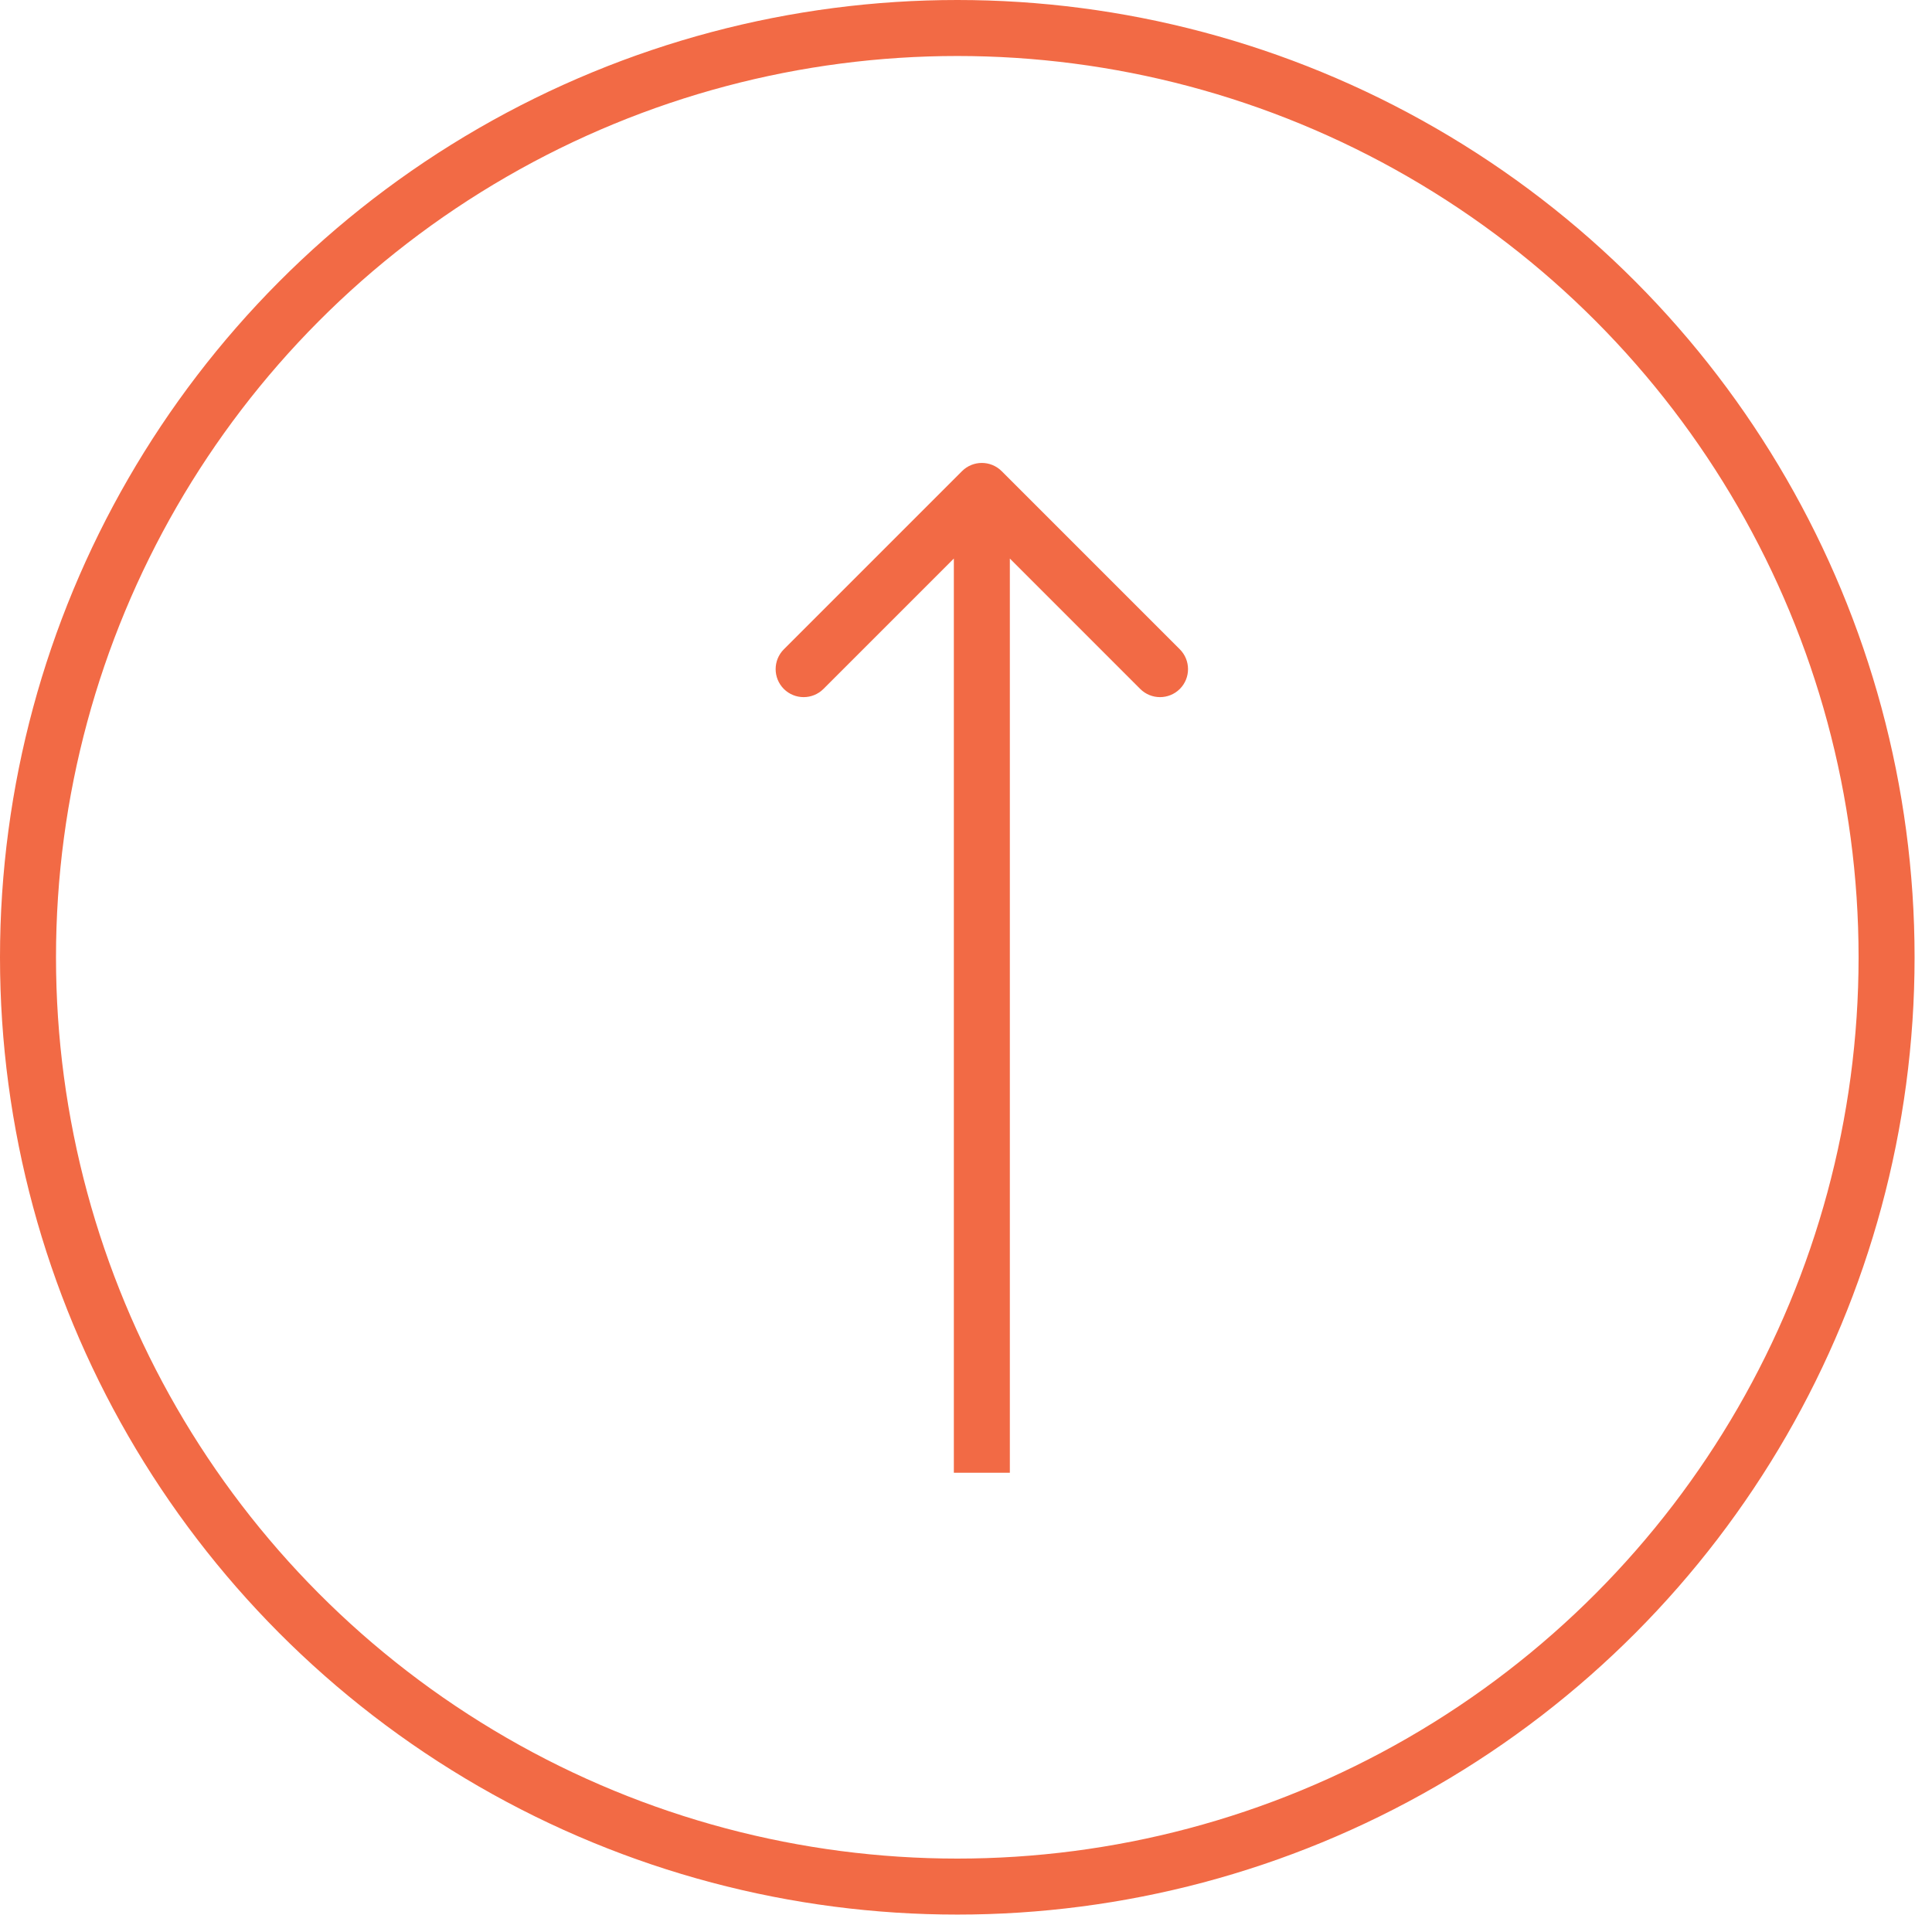 <svg width="69" height="69" viewBox="0 0 69 69" fill="none" xmlns="http://www.w3.org/2000/svg">
<path d="M35.773 16.826C35.382 16.436 34.749 16.436 34.358 16.826L27.994 23.19C27.604 23.581 27.604 24.214 27.994 24.605C28.385 24.995 29.018 24.995 29.409 24.605L35.066 18.948L40.722 24.605C41.113 24.995 41.746 24.995 42.137 24.605C42.527 24.214 42.527 23.581 42.137 23.19L35.773 16.826ZM36.066 52.599L36.066 17.534L34.066 17.534L34.066 52.599L36.066 52.599Z" fill="#F26A45"/>
<g filter="url(#filter0_b_343_337)">
<circle cx="34.189" cy="34.189" r="33.189" stroke="#F26A45" stroke-width="2"/>
</g>
<defs>
<filter id="filter0_b_343_337" x="-22.8" y="-22.8" width="113.978" height="113.978" filterUnits="userSpaceOnUse" color-interpolation-filters="sRGB">
<feFlood flood-opacity="0" result="BackgroundImageFix"/>
<feGaussianBlur in="BackgroundImageFix" stdDeviation="11.4"/>
<feComposite in2="SourceAlpha" operator="in" result="effect1_backgroundBlur_343_337"/>
<feBlend mode="normal" in="SourceGraphic" in2="effect1_backgroundBlur_343_337" result="shape"/>
</filter>
</defs>
</svg>
